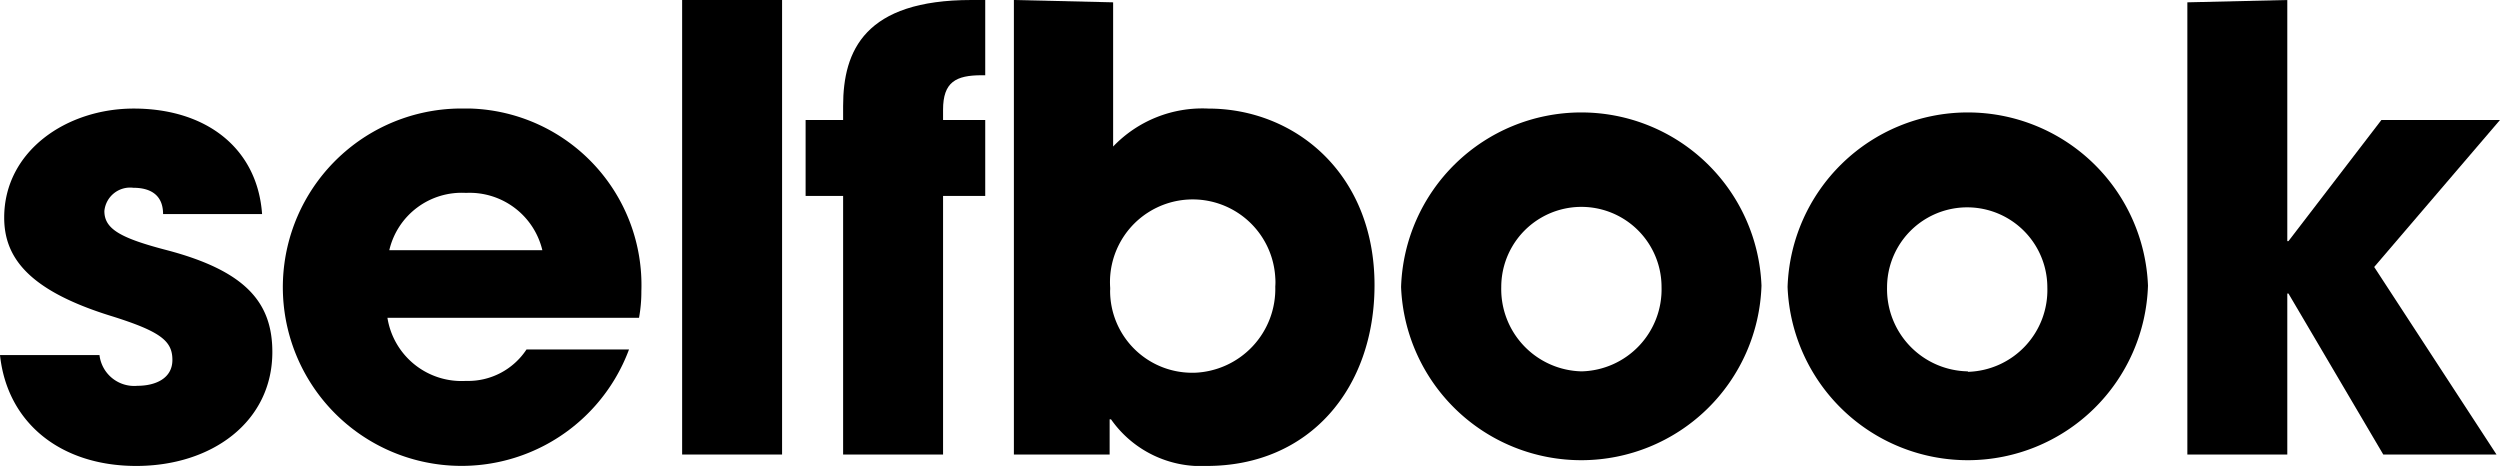 <svg xmlns="http://www.w3.org/2000/svg" width="107.31" height="20" viewBox="0 0 107.31 20"><g id="Homepage"><g id="Selfbook-Home-Page"><g><g><path id="Path" class="cls-1" d="M11.25,9.19c-.2-2.83-2.4-4.53-5.51-4.53C2.85,4.66.18,6.49.18,9.34c0,1.68,1,3.11,4.58,4.22,2.15.67,2.64,1.08,2.64,1.89s-.75,1.11-1.5,1.11a1.5,1.5,0,0,1-1.63-1.32H0C.31,18.16,2.61,20,5.85,20s5.84-1.89,5.84-4.89c0-2.1-1.11-3.47-4.52-4.37-2-.52-2.69-.91-2.69-1.68a1.11,1.11,0,0,1,1.24-1c.73,0,1.28.3,1.28,1.13Z"/><path id="Shape" class="cls-1" d="M27.43,13.64a6.27,6.27,0,0,0,.1-1.14,7.58,7.58,0,0,0-7.3-7.84H20A7.67,7.67,0,1,0,27,15H22.6A3,3,0,0,1,20,16.35a3.22,3.22,0,0,1-3.37-2.71Zm-10.72-2.9A3.19,3.19,0,0,1,20,8.28a3.21,3.21,0,0,1,3.28,2.46Z"/><polygon id="Path-2" class="cls-1" points="33.57 19.51 33.57 0 29.28 0 29.28 19.51 33.57 19.51"/><path id="Path-3" class="cls-1" d="M40.48,19.51V8.41h1.81V5.15H40.48V4.71c0-1.19.55-1.48,1.66-1.48h.15V0H41.7c-4.58,0-5.51,2.17-5.51,4.55v.6H34.58V8.41h1.61v11.1Z"/><path id="Shape-2" class="cls-1" d="M47.63,19.51V18h.06a4.71,4.71,0,0,0,4.11,2c4.42,0,7.2-3.34,7.2-7.76,0-4.79-3.41-7.58-7.14-7.58a5.3,5.3,0,0,0-4.08,1.63V.1L43.52,0V19.51ZM51.15,16a3.52,3.52,0,0,1-3.5-3.52,1.09,1.09,0,0,0,0-.18,3.55,3.55,0,0,1,7.09-.38,2.41,2.41,0,0,1,0,.38A3.6,3.6,0,0,1,51.27,16Z"/><path id="Shape-3" class="cls-1" d="M75.61,12.26a7.74,7.74,0,0,0-15.47.06,7.74,7.74,0,0,0,15.47-.06Zm-7.73,3.68a3.53,3.53,0,0,1-3.44-3.62h0a3.44,3.44,0,0,1,6.88,0h0a3.52,3.52,0,0,1-3.42,3.62Z"/><path id="Shape-4" class="cls-1" d="M92.2,12.26a7.74,7.74,0,0,0-15.47.06,7.74,7.74,0,0,0,15.47-.06Zm-7.74,3.68A3.53,3.53,0,0,1,81,12.34v0a3.44,3.44,0,0,1,6.88,0h0a3.51,3.51,0,0,1-3.4,3.62Z"/><polygon id="Path-4" class="cls-1" points="107.16 19.51 101.91 11.46 107.31 5.15 102.22 5.15 98.23 10.35 98.18 10.35 98.18 0 93.89 0.1 93.89 19.51 98.18 19.51 98.18 12.6 98.23 12.6 102.3 19.51 107.16 19.51"/></g></g></g></g></svg>